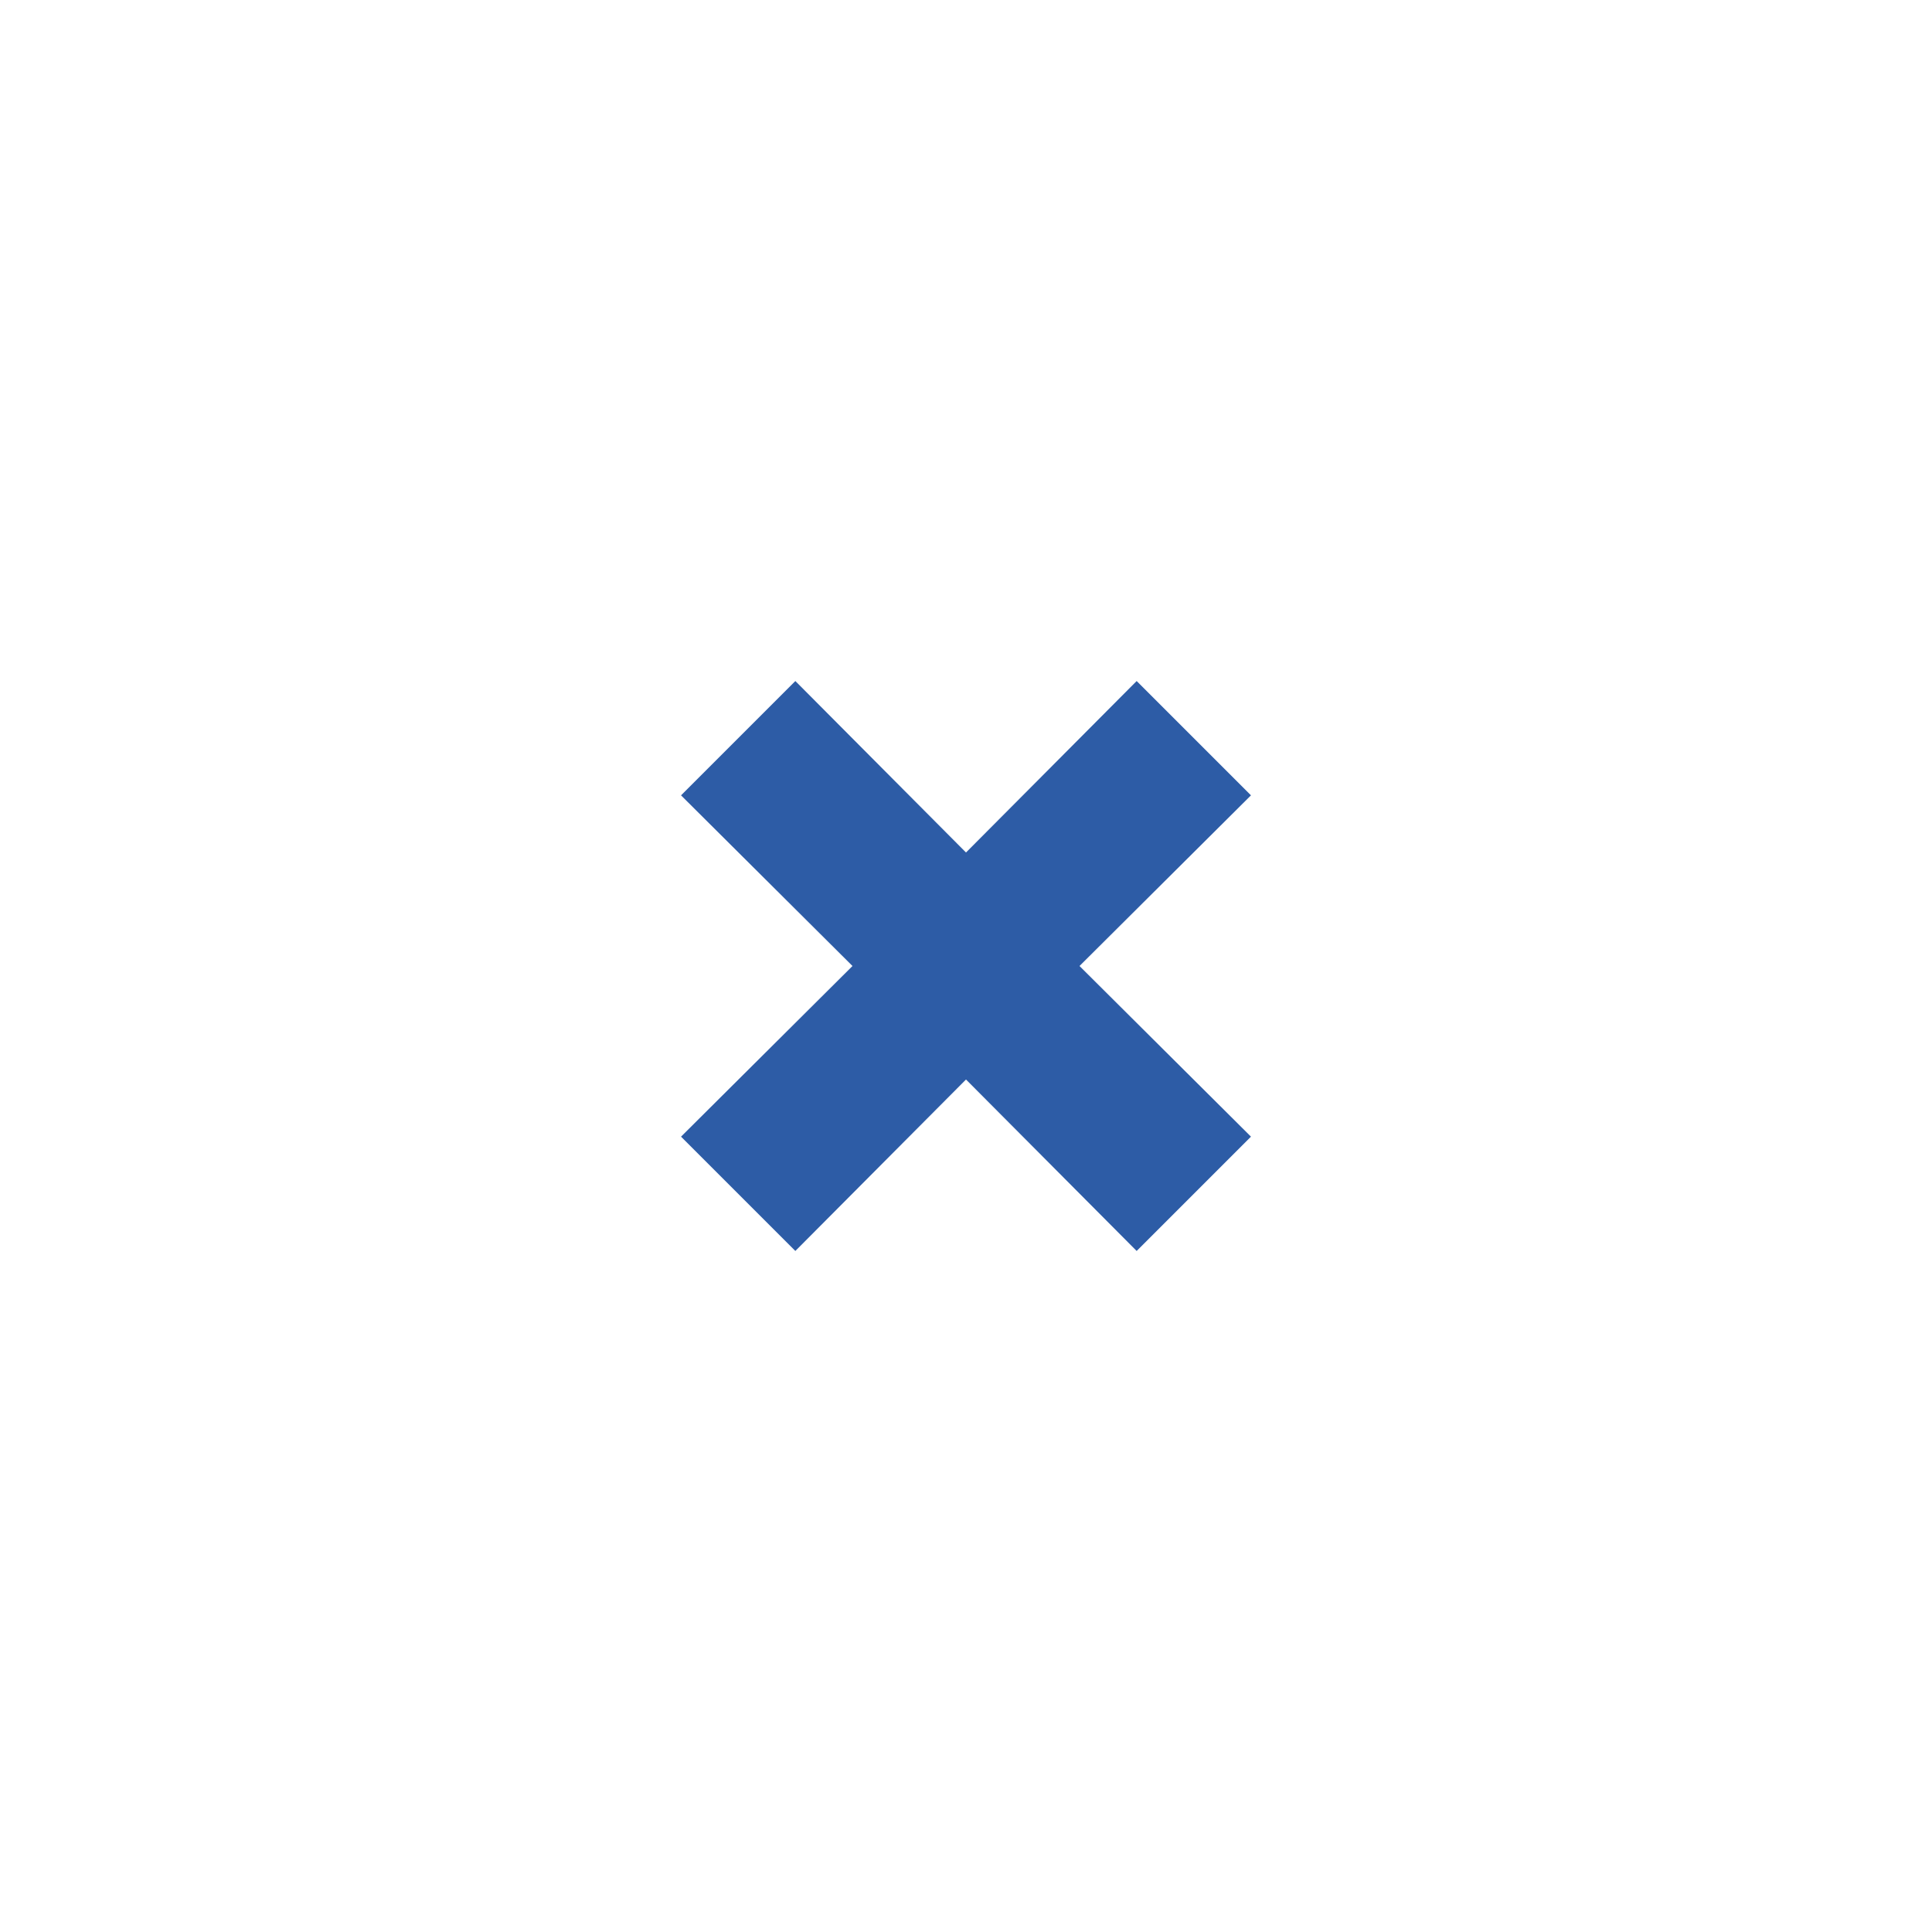 <svg width="24" height="24" viewBox="0 0 24 24" fill="none" xmlns="http://www.w3.org/2000/svg">
<path d="M15.54 9.88L14.12 8.46L12 10.59L9.88 8.46L8.46 9.88L10.59 12L8.46 14.12L9.88 15.54L12 13.41L14.12 15.54L15.54 14.12L13.41 12L15.54 9.88Z" fill="#2D5CA6"/>
</svg>
